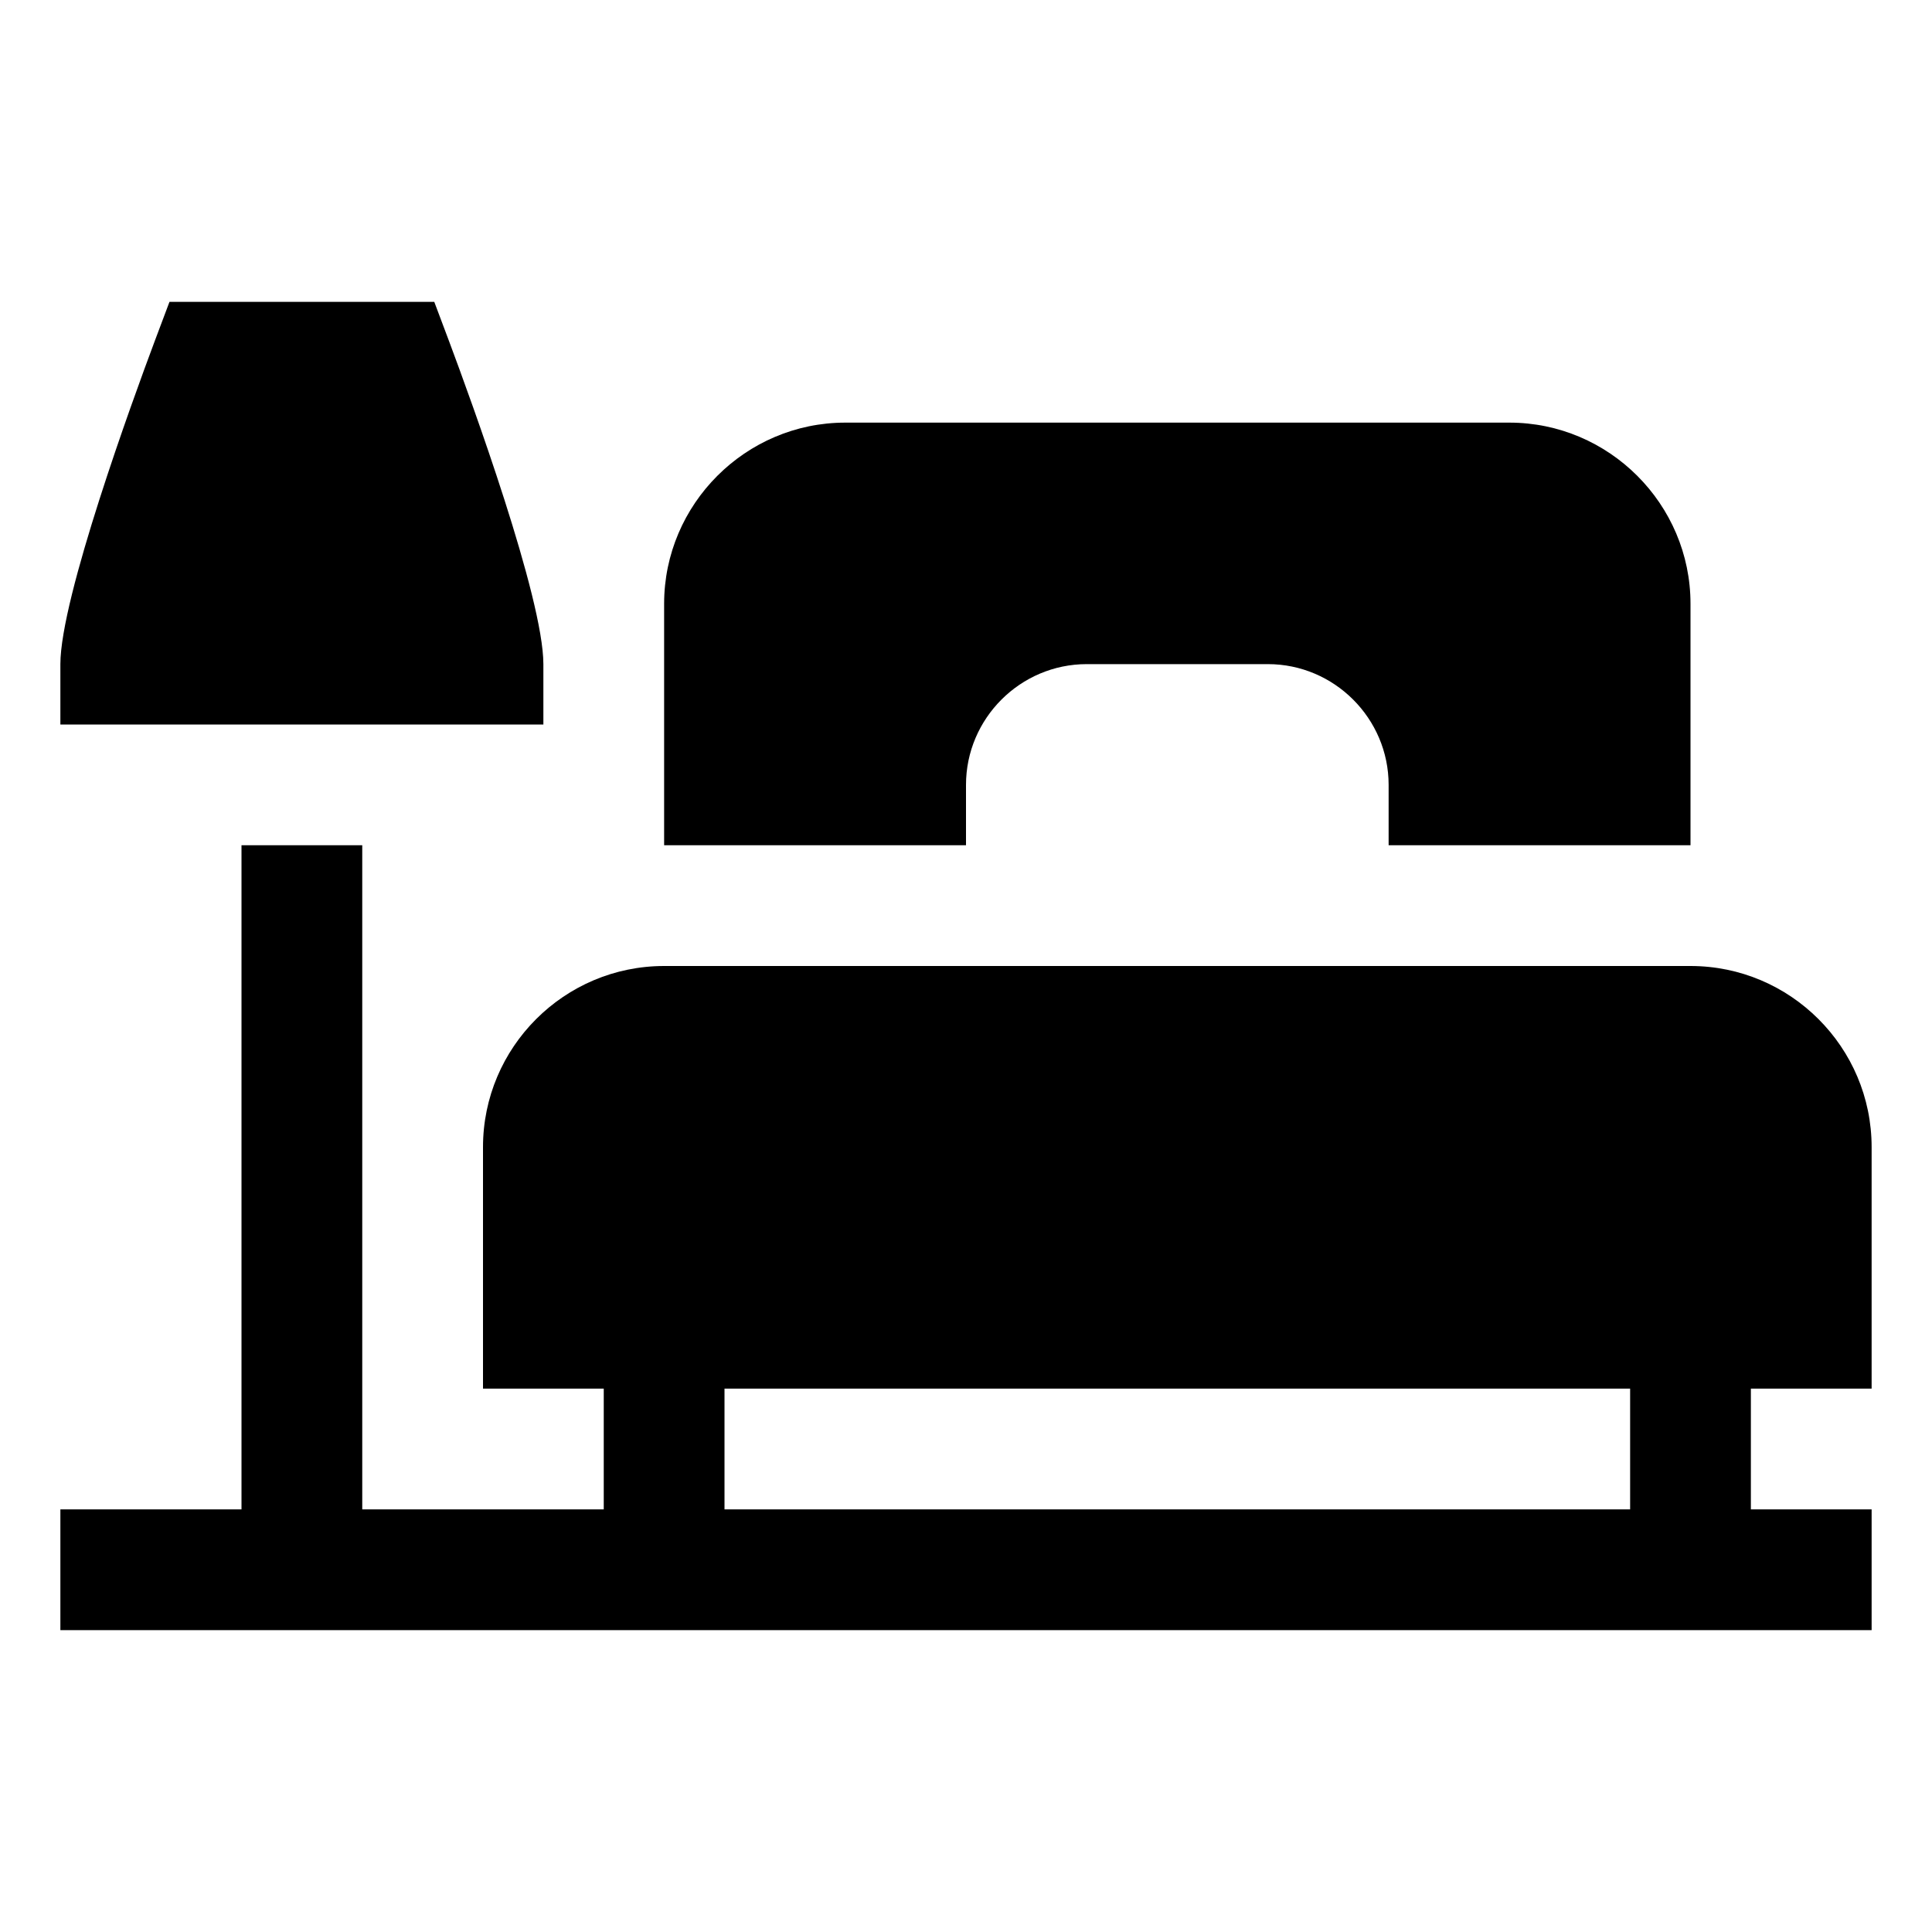 <svg xmlns="http://www.w3.org/2000/svg" width="512" height="512" viewBox="0 0 32 32"><path d="M16 14h-5v-4c0-1.65 1.35-3 3-3h11c1.65 0 3 1.35 3 3v4h-5v-1c0-1.1-.9-2-2-2h-3c-1.1 0-2 .9-2 2zm13 9v2h2v2H1v-2h3V14h2v11h4v-2H8v-4c0-1.654 1.346-3 3-3h17c1.654 0 3 1.346 3 3v4zm-2 0H12v2h15zM7.437 5.649 7.193 5H2.807l-.244.649C2.197 6.627 1 9.904 1 11v1h8v-1c0-1.096-1.197-4.373-1.563-5.351z"/></svg>